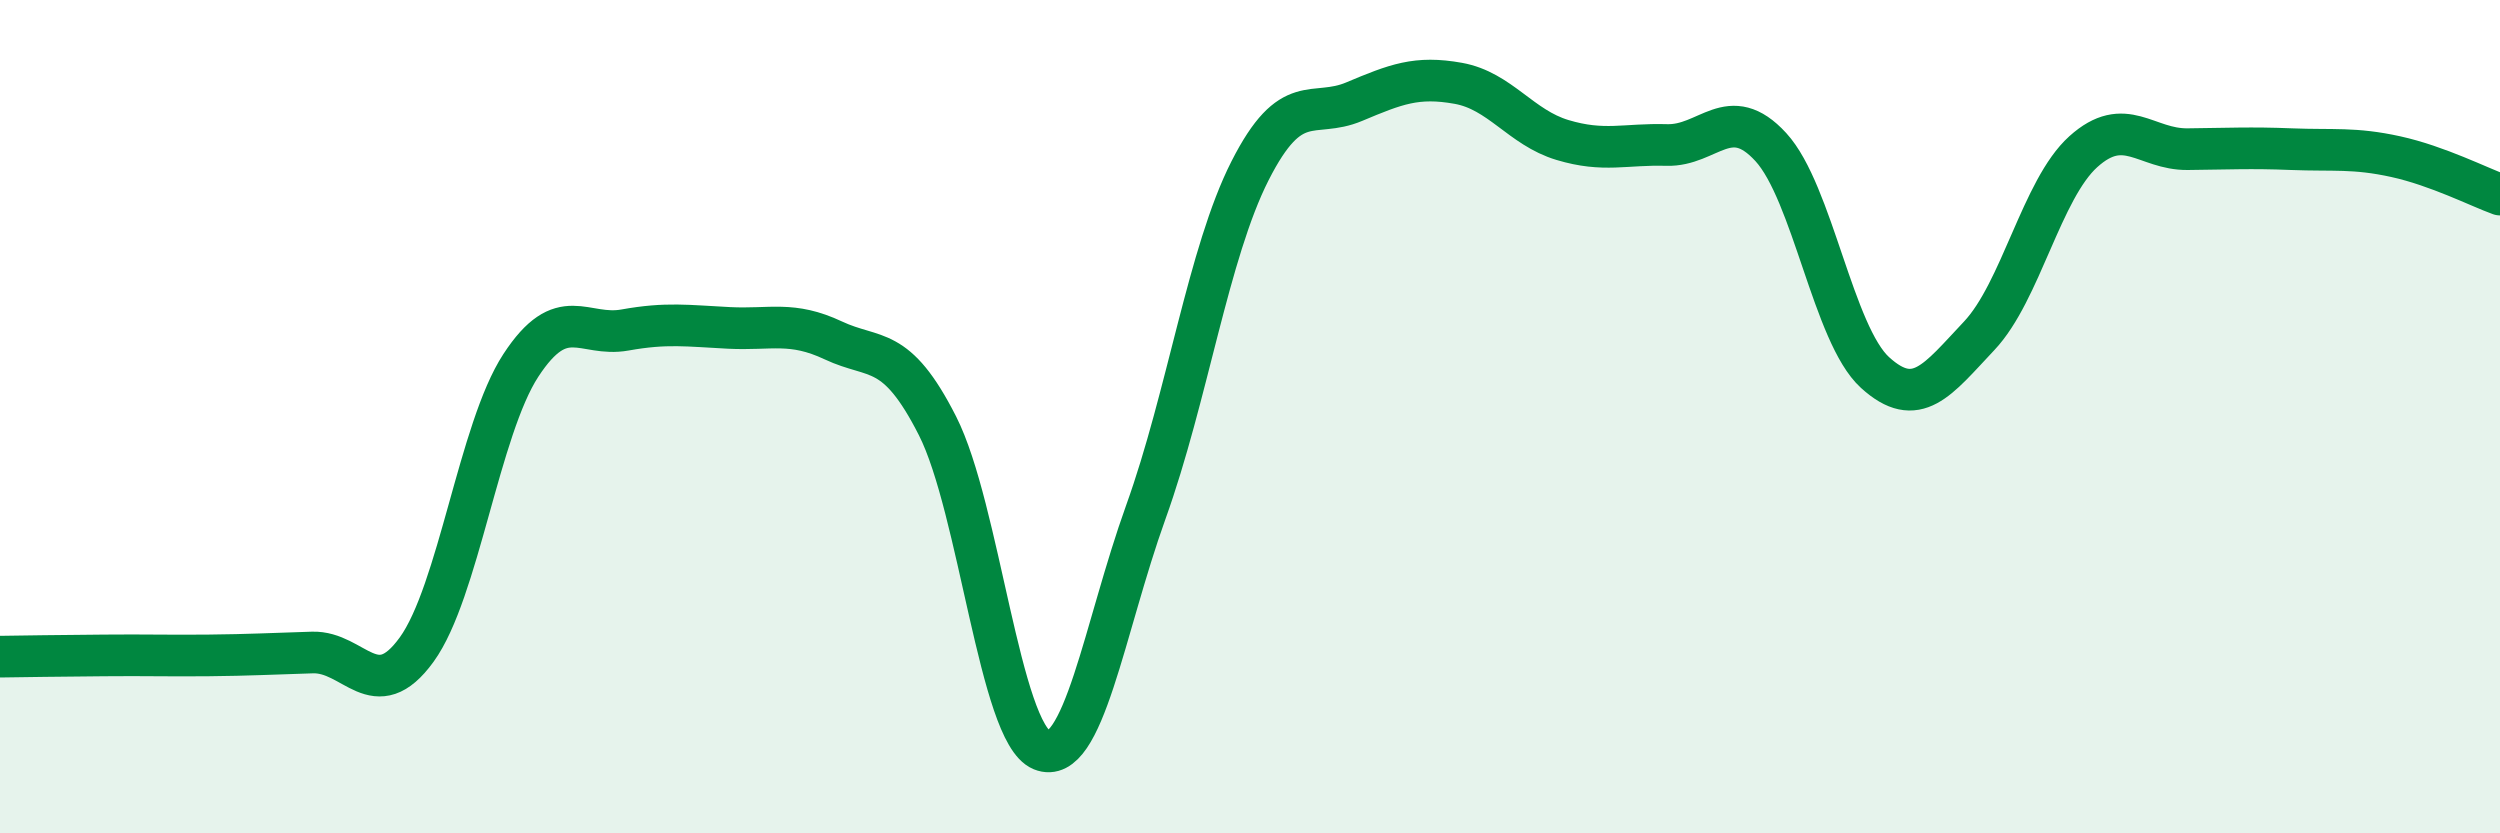 
    <svg width="60" height="20" viewBox="0 0 60 20" xmlns="http://www.w3.org/2000/svg">
      <path
        d="M 0,15.76 C 0.5,15.75 1.5,15.74 2.5,15.73 C 3.5,15.72 4,15.74 5,15.73 C 6,15.72 6.5,15.69 7.5,15.66 C 8.5,15.63 9,16.97 10,15.59 C 11,14.21 11.5,10.3 12.5,8.77 C 13.5,7.24 14,8.1 15,7.92 C 16,7.74 16.5,7.82 17.5,7.87 C 18.5,7.92 19,7.7 20,8.17 C 21,8.64 21.5,8.25 22.5,10.22 C 23.5,12.19 24,17.59 25,18 C 26,18.41 26.5,15.07 27.5,12.29 C 28.5,9.51 29,6.07 30,4.1 C 31,2.13 31.5,2.86 32.5,2.44 C 33.5,2.02 34,1.82 35,2 C 36,2.18 36.5,3.06 37.5,3.36 C 38.5,3.66 39,3.45 40,3.48 C 41,3.51 41.5,2.44 42.5,3.53 C 43.5,4.62 44,8.03 45,8.94 C 46,9.85 46.5,9.12 47.5,8.06 C 48.5,7 49,4.54 50,3.64 C 51,2.74 51.5,3.59 52.5,3.58 C 53.5,3.57 54,3.54 55,3.58 C 56,3.62 56.5,3.54 57.5,3.76 C 58.5,3.98 59.5,4.49 60,4.67L60 20L0 20Z"
        fill="#008740"
        opacity="0.1"
        stroke-linecap="round"
        stroke-linejoin="round"
      />
      <path
        d="M 0,15.76 C 0.5,15.75 1.5,15.74 2.5,15.73 C 3.5,15.72 4,15.74 5,15.73 C 6,15.72 6.5,15.69 7.5,15.66 C 8.5,15.63 9,16.97 10,15.59 C 11,14.21 11.5,10.3 12.5,8.77 C 13.5,7.24 14,8.1 15,7.92 C 16,7.74 16.5,7.82 17.5,7.87 C 18.5,7.92 19,7.7 20,8.17 C 21,8.64 21.5,8.25 22.5,10.22 C 23.5,12.19 24,17.59 25,18 C 26,18.41 26.5,15.07 27.5,12.29 C 28.5,9.51 29,6.07 30,4.1 C 31,2.13 31.5,2.86 32.5,2.44 C 33.5,2.02 34,1.82 35,2 C 36,2.18 36.5,3.06 37.5,3.36 C 38.5,3.66 39,3.45 40,3.48 C 41,3.51 41.5,2.44 42.5,3.53 C 43.5,4.62 44,8.03 45,8.94 C 46,9.85 46.5,9.12 47.5,8.06 C 48.5,7 49,4.54 50,3.64 C 51,2.74 51.5,3.59 52.5,3.58 C 53.5,3.57 54,3.54 55,3.58 C 56,3.62 56.5,3.54 57.5,3.76 C 58.5,3.98 59.5,4.49 60,4.67"
        stroke="#008740"
        stroke-width="1"
        fill="none"
        stroke-linecap="round"
        stroke-linejoin="round"
      />
    </svg>
  